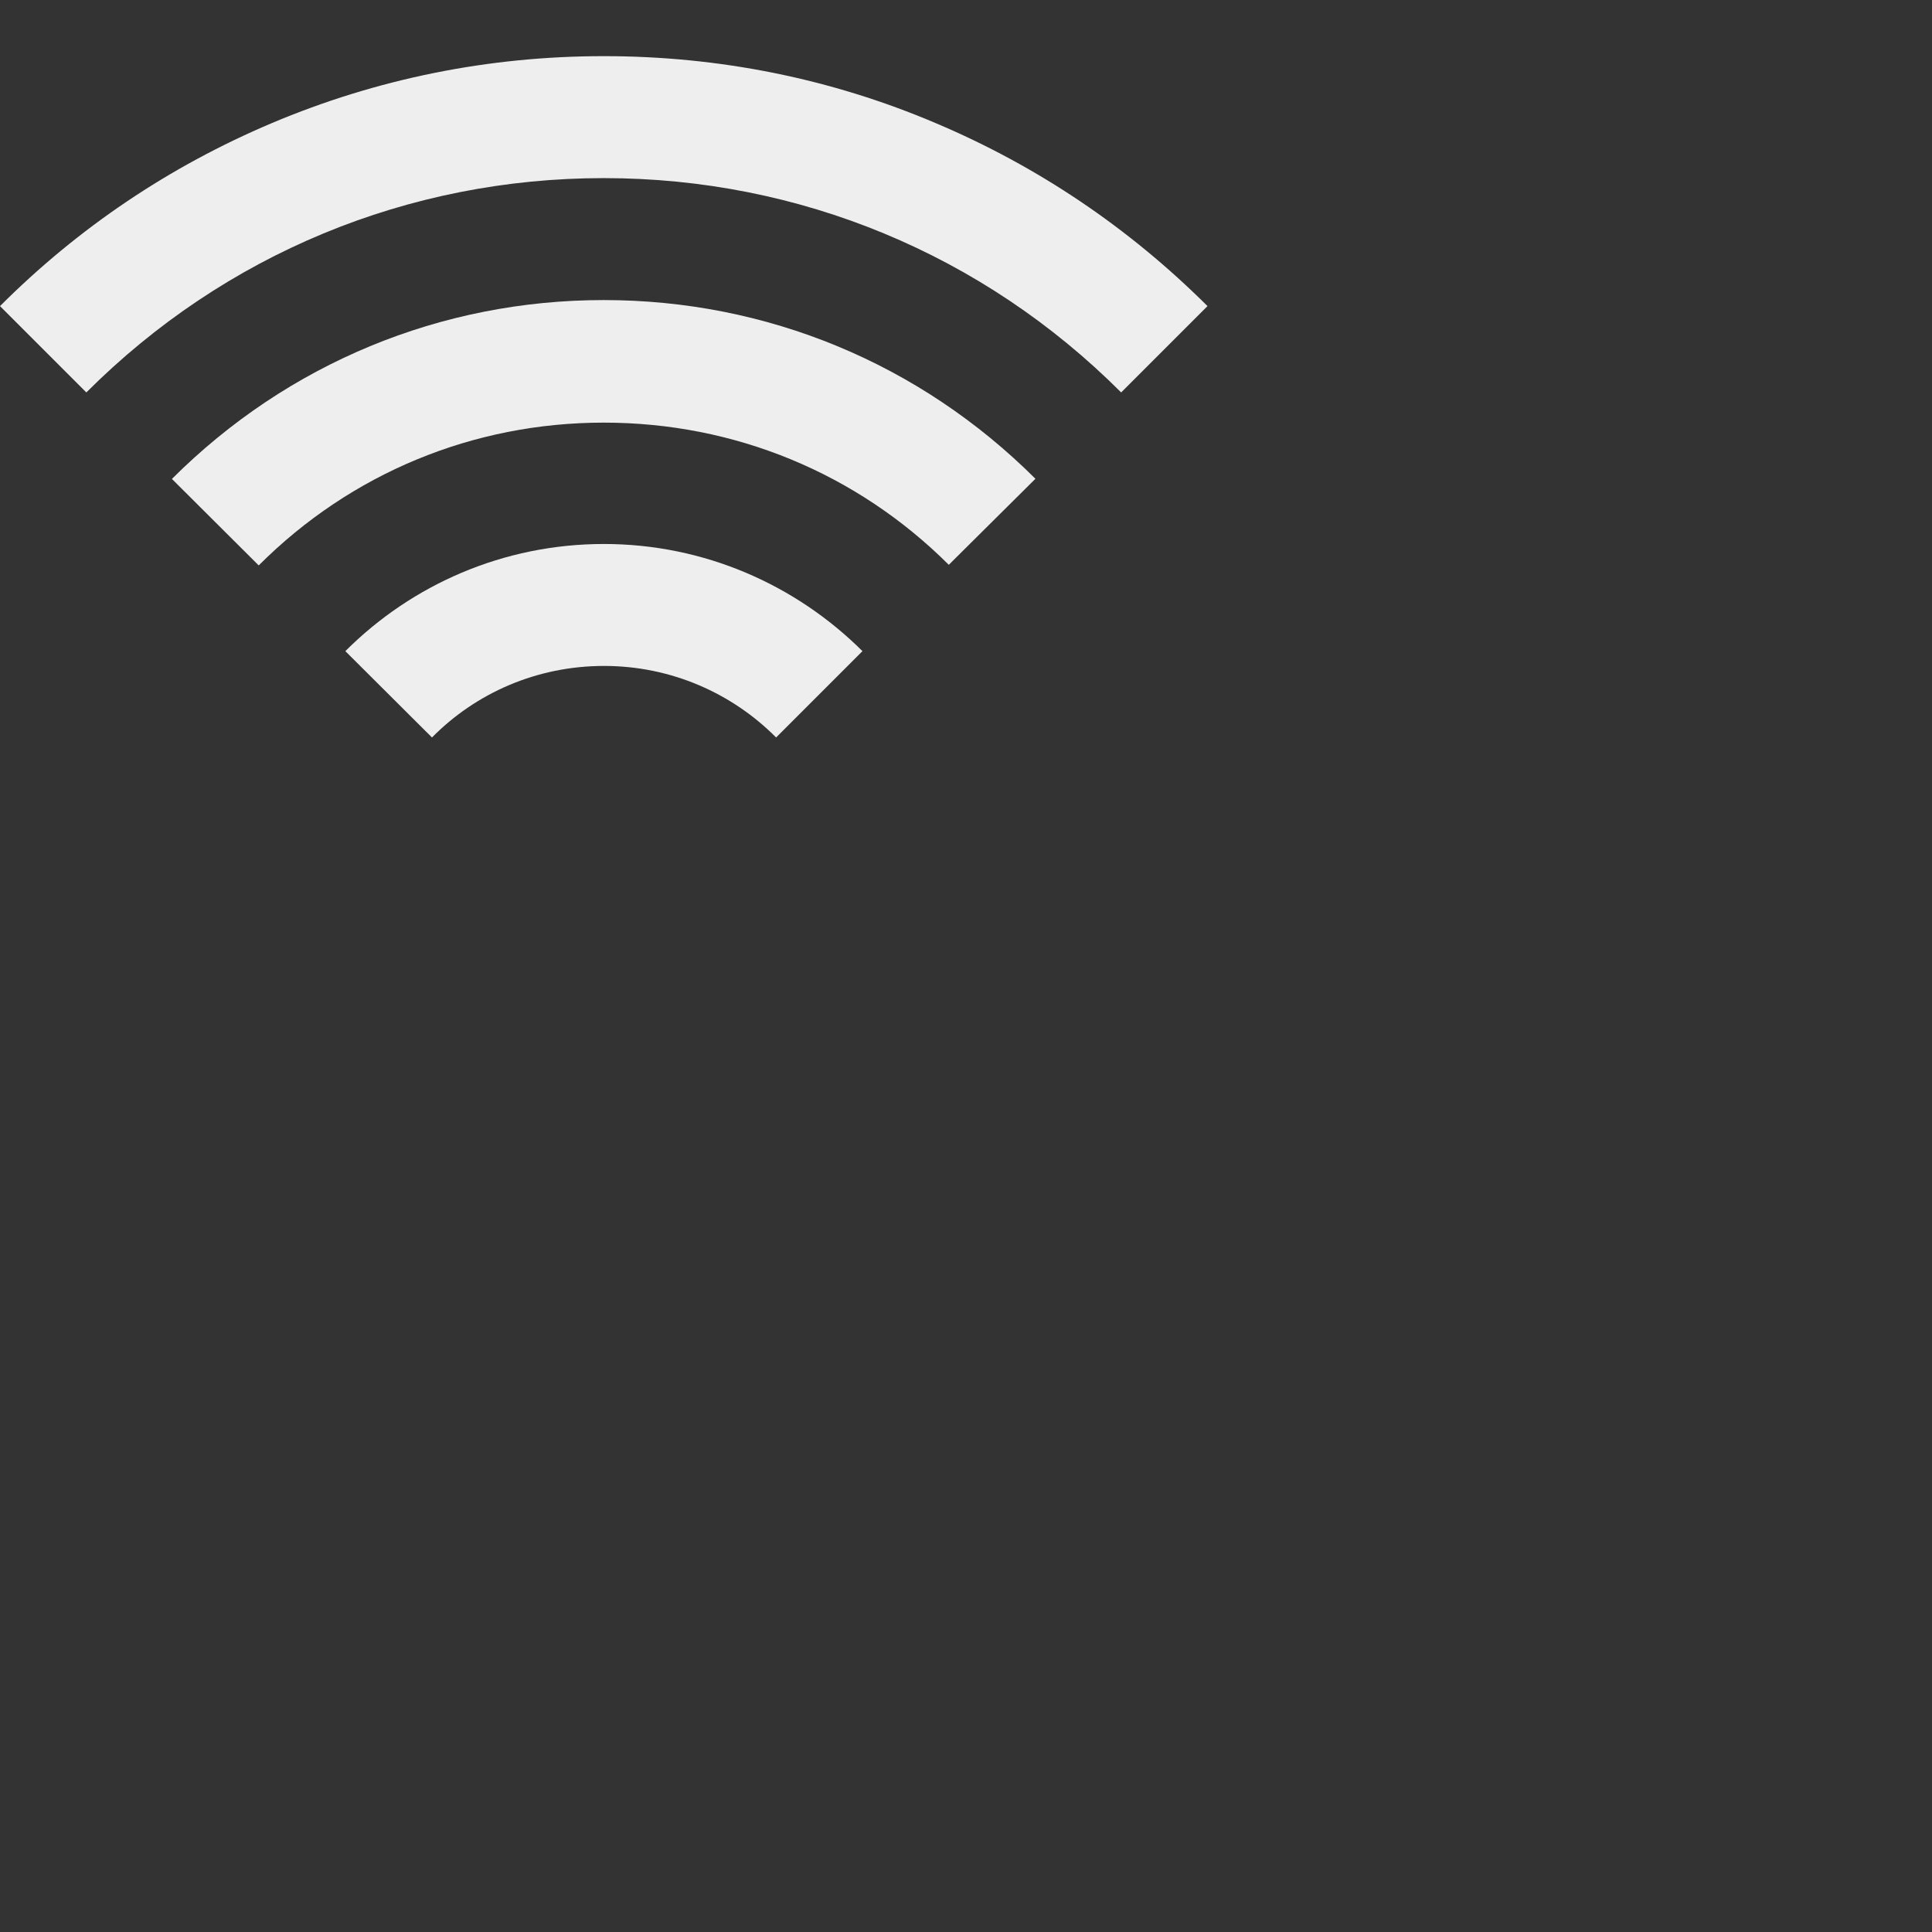 <?xml version="1.0" encoding="utf-8"?>
<!-- Generator: Adobe Illustrator 15.0.0, SVG Export Plug-In . SVG Version: 6.00 Build 0)  -->
<!DOCTYPE svg PUBLIC "-//W3C//DTD SVG 1.1//EN" "http://www.w3.org/Graphics/SVG/1.1/DTD/svg11.dtd">
<svg version="1.1" id="Layer_1" xmlns="http://www.w3.org/2000/svg" xmlns:xlink="http://www.w3.org/1999/xlink" x="0px" y="0px"
	 width="64px" height="64px" viewBox="0 0 64 64" enable-background="new 0 0 64 64" xml:space="preserve">

	<rect x="0" y="0" width="64" height="64" fill="#333333" stroke="none"/>

	<path d="M20 18.02c3.34 0 6.37 1.36 8.57 3.55l-2.86 2.86c-1.45-1.46-3.47-2.37-5.7-2.37s-4.25.9-5.7 2.37l-2.87-2.86c2.2-2.2 5.23-3.55 8.57-3.55"/>
	<path d="M5.7 15.86c3.83-3.82 8.9-5.92 14.3-5.92s10.47 2.1 14.3 5.92l-2.87 2.85C28.38 15.67 24.33 14 20 14s-8.38 1.68-11.43 4.73L5.7 15.87"/>
	<path d="M31 4.08c3.38 1.43 6.4 3.47 9 6.06L37.14 13C32.56 8.42 26.48 5.9 20 5.9S7.44 8.42 2.86 13L0 10.14c2.6-2.6 5.62-4.63 9-6.06 3.48-1.47 7.18-2.22 11-2.22s7.52.74 11 2.22"/>


<style>
svg {
	width: 64px;
	height: 64px;
	fill: #eee;
}

@keyframes wifi {
	50% { fill: #019875; }
}

path {
	animation: wifi 1s infinite;
}
path:nth-child(1) { animation-delay: -0.4s; }
path:nth-child(2) { animation-delay: -0.3s; }
path:nth-child(3) { animation-delay: -0.2s; }
path:nth-child(4) { animation-delay: -0.1s; }

</style>
</svg>
